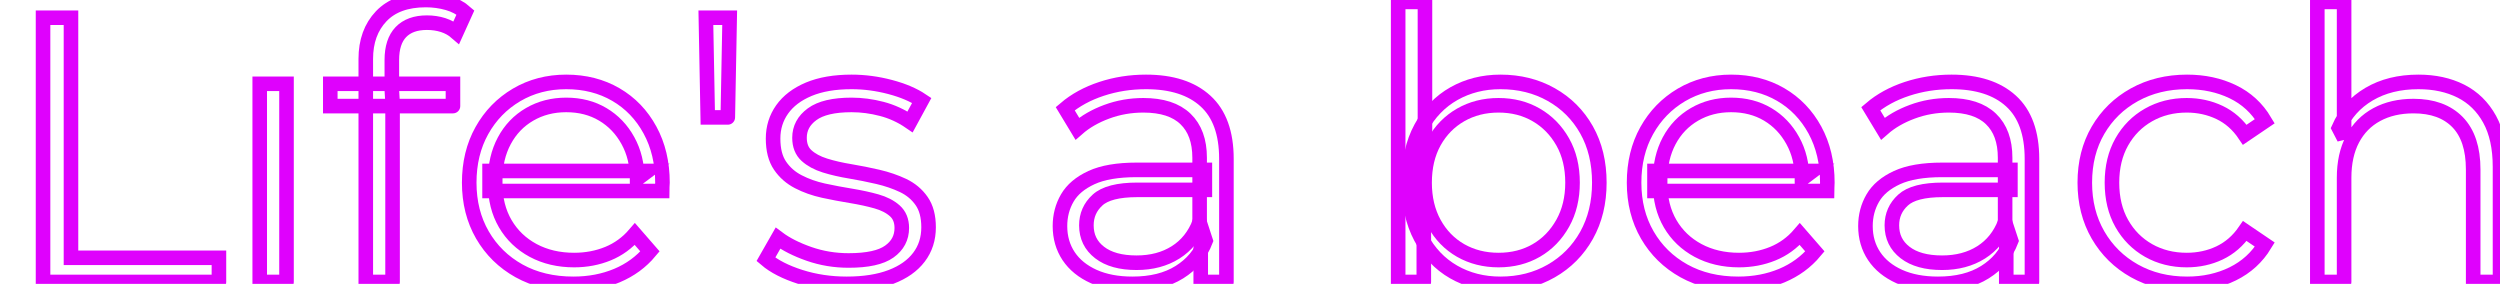 <svg baseProfile="tiny" height="100%" version="1.2" viewBox="0.000 -52.784 476.856 54.144" width="100%" xmlns="http://www.w3.org/2000/svg" xmlns:ev="http://www.w3.org/2001/xml-events" xmlns:xlink="http://www.w3.org/1999/xlink"><defs></defs><path auto-skeleton="false" d="M 41.76,1.0 L 8.21,1.0 L 8.21,-49.4 L 13.54,-49.4 L 13.54,-3.61 L 41.76,-3.61 L 41.76,1.0" fill="none" id="element-00" skeleton="false" stroke="#df01fd" stroke-linecap="round" stroke-opacity="1" stroke-width="2.779" visible="true"></path><path auto-skeleton="false" d="M 54.65,1.0 L 49.54,1.0 L 49.54,-36.8 L 54.65,-36.8 L 54.65,1.0" fill="none" id="element-01" skeleton="false" stroke="#df01fd" stroke-linecap="round" stroke-opacity="1" stroke-width="2.779" visible="true"></path><path auto-skeleton="false" d="M 331.56,1.36 L 331.56,1.36 Q 325.66,1.36 321.19,-1.12 Q 316.73,-3.61 314.21,-7.96 Q 311.69,-12.32 311.69,-17.94 L 311.69,-17.94 Q 311.69,-23.55 314.1,-27.87 Q 316.51,-32.19 320.72,-34.68 Q 324.94,-37.16 330.19,-37.16 L 330.19,-37.16 Q 335.52,-37.16 339.66,-34.75 Q 343.8,-32.34 346.18,-27.98 Q 348.55,-23.62 348.55,-17.94 L 348.55,-17.94 Q 348.55,-17.58 348.52,-17.18 Q 348.48,-16.78 348.48,-16.35 L 348.48,-16.35 L 315.58,-16.35 L 315.58,-20.17 L 345.74,-20.17 L 343.73,-18.66 Q 343.73,-22.76 341.96,-25.96 Q 340.2,-29.17 337.18,-30.97 Q 334.15,-32.77 330.19,-32.77 L 330.19,-32.77 Q 326.3,-32.77 323.21,-30.97 Q 320.11,-29.17 318.38,-25.93 Q 316.66,-22.69 316.66,-18.51 L 316.66,-18.51 L 316.66,-17.72 Q 316.66,-13.4 318.56,-10.12 Q 320.47,-6.85 323.89,-5.01 Q 327.31,-3.18 331.7,-3.18 L 331.7,-3.18 Q 335.16,-3.18 338.15,-4.4 Q 341.14,-5.62 343.3,-8.14 L 343.3,-8.14 L 346.18,-4.83 Q 343.66,-1.81 339.88,-0.22 Q 336.1,1.36 331.56,1.36" fill="none" id="element-010" skeleton="false" stroke="#df01fd" stroke-linecap="round" stroke-opacity="1" stroke-width="2.779" visible="true"></path><path auto-skeleton="false" d="M 387.58,1.0 L 382.68,1.0 L 382.68,-7.35 L 382.46,-8.72 L 382.46,-22.69 Q 382.46,-27.51 379.76,-30.1 Q 377.06,-32.7 371.74,-32.7 L 371.74,-32.7 Q 368.06,-32.7 364.75,-31.47 Q 361.44,-30.25 359.14,-28.23 L 359.14,-28.23 L 356.83,-32.05 Q 359.71,-34.5 363.74,-35.83 Q 367.78,-37.16 372.24,-37.16 L 372.24,-37.16 Q 379.58,-37.16 383.58,-33.52 Q 387.58,-29.89 387.58,-22.47 L 387.58,-22.47 L 387.58,1.0" fill="none" id="element-011" skeleton="false" stroke="#df01fd" stroke-linecap="round" stroke-opacity="1" stroke-width="2.779" visible="true"></path><path auto-skeleton="false" d="M 369.65,1.36 L 369.65,1.36 Q 365.4,1.36 362.27,-0.04 Q 359.14,-1.45 357.48,-3.93 Q 355.82,-6.42 355.82,-9.66 L 355.82,-9.66 Q 355.82,-12.61 357.23,-15.02 Q 358.63,-17.43 361.84,-18.91 Q 365.04,-20.38 370.44,-20.38 L 370.44,-20.38 L 383.47,-20.38 L 383.47,-16.57 L 370.58,-16.57 Q 365.11,-16.57 362.99,-14.62 Q 360.86,-12.68 360.86,-9.8 L 360.86,-9.8 Q 360.86,-6.56 363.38,-4.62 Q 365.9,-2.67 370.44,-2.67 L 370.44,-2.67 Q 374.76,-2.67 377.89,-4.65 Q 381.02,-6.63 382.46,-10.38 L 382.46,-10.38 L 383.62,-6.85 Q 382.18,-3.1 378.61,-0.87 Q 375.05,1.36 369.65,1.36" fill="none" id="element-011" skeleton="false" stroke="#df01fd" stroke-linecap="round" stroke-opacity="1" stroke-width="2.779" visible="true"></path><path auto-skeleton="false" d="M 417.17,1.36 L 417.17,1.36 Q 411.55,1.36 407.12,-1.12 Q 402.7,-3.61 400.18,-7.96 Q 397.66,-12.32 397.66,-17.94 L 397.66,-17.94 Q 397.66,-23.62 400.18,-27.94 Q 402.7,-32.26 407.12,-34.71 Q 411.55,-37.16 417.17,-37.16 L 417.17,-37.16 Q 421.99,-37.16 425.88,-35.29 Q 429.77,-33.42 432.0,-29.67 L 432.0,-29.67 L 428.18,-27.08 Q 426.24,-29.96 423.36,-31.33 Q 420.48,-32.7 417.1,-32.7 L 417.1,-32.7 Q 413.06,-32.7 409.82,-30.86 Q 406.58,-29.02 404.71,-25.71 Q 402.84,-22.4 402.84,-17.94 L 402.84,-17.94 Q 402.84,-13.47 404.71,-10.16 Q 406.58,-6.85 409.82,-5.01 Q 413.06,-3.18 417.1,-3.18 L 417.1,-3.18 Q 420.48,-3.18 423.36,-4.54 Q 426.24,-5.91 428.18,-8.72 L 428.18,-8.72 L 432.0,-6.13 Q 429.77,-2.46 425.88,-0.55 Q 421.99,1.36 417.17,1.36" fill="none" id="element-012" skeleton="false" stroke="#df01fd" stroke-linecap="round" stroke-opacity="1" stroke-width="2.779" visible="true"></path><path auto-skeleton="false" d="M 447.12,1.0 L 442.01,1.0 L 442.01,-52.42 L 447.12,-52.42 L 447.12,-26.43 L 446.11,-28.38 Q 447.91,-32.48 451.87,-34.82 Q 455.83,-37.16 461.3,-37.16 L 461.3,-37.16 Q 465.91,-37.16 469.4,-35.4 Q 472.9,-33.63 474.88,-30.03 Q 476.86,-26.43 476.86,-20.96 L 476.86,-20.96 L 476.86,1.0 L 471.74,1.0 L 471.74,-20.46 Q 471.74,-26.43 468.76,-29.49 Q 465.77,-32.55 460.37,-32.55 L 460.37,-32.55 Q 456.34,-32.55 453.35,-30.93 Q 450.36,-29.31 448.74,-26.25 Q 447.12,-23.19 447.12,-18.87 L 447.12,-18.87 L 447.12,1.0" fill="none" id="element-013" skeleton="false" stroke="#df01fd" stroke-linecap="round" stroke-opacity="1" stroke-width="2.779" visible="true"></path><path auto-skeleton="false" d="M 74.88,1.0 L 69.77,1.0 L 69.77,-41.55 Q 69.77,-46.59 72.72,-49.69 Q 75.67,-52.78 81.22,-52.78 L 81.22,-52.78 Q 83.38,-52.78 85.39,-52.21 Q 87.41,-51.63 88.78,-50.41 L 88.78,-50.41 L 87.05,-46.59 Q 85.97,-47.53 84.53,-48.0 Q 83.09,-48.46 81.43,-48.46 L 81.43,-48.46 Q 78.19,-48.46 76.46,-46.66 Q 74.74,-44.86 74.74,-41.34 L 74.74,-41.34 L 74.74,-35.58 L 74.88,-33.2 L 74.88,1.0" fill="none" id="element-02" skeleton="false" stroke="#df01fd" stroke-linecap="round" stroke-opacity="1" stroke-width="2.779" visible="true"></path><path auto-skeleton="false" d="M 86.4,-32.55 L 63.0,-32.55 L 63.0,-36.8 L 86.4,-36.8 L 86.4,-32.55" fill="none" id="element-02" skeleton="false" stroke="#df01fd" stroke-linecap="round" stroke-opacity="1" stroke-width="2.779" visible="true"></path><path auto-skeleton="false" d="M 109.37,1.36 L 109.37,1.36 Q 103.46,1.36 99.0,-1.12 Q 94.54,-3.61 92.02,-7.96 Q 89.5,-12.32 89.5,-17.94 L 89.5,-17.94 Q 89.5,-23.55 91.91,-27.87 Q 94.32,-32.19 98.53,-34.68 Q 102.74,-37.16 108.0,-37.16 L 108.0,-37.16 Q 113.33,-37.16 117.47,-34.75 Q 121.61,-32.34 123.98,-27.98 Q 126.36,-23.62 126.36,-17.94 L 126.36,-17.94 Q 126.36,-17.58 126.32,-17.18 Q 126.29,-16.78 126.29,-16.35 L 126.29,-16.35 L 93.38,-16.35 L 93.38,-20.17 L 123.55,-20.17 L 121.54,-18.66 Q 121.54,-22.76 119.77,-25.96 Q 118.01,-29.17 114.98,-30.97 Q 111.96,-32.77 108.0,-32.77 L 108.0,-32.77 Q 104.11,-32.77 101.02,-30.97 Q 97.92,-29.17 96.19,-25.93 Q 94.46,-22.69 94.46,-18.51 L 94.46,-18.51 L 94.46,-17.72 Q 94.46,-13.4 96.37,-10.12 Q 98.28,-6.85 101.7,-5.01 Q 105.12,-3.18 109.51,-3.18 L 109.51,-3.18 Q 112.97,-3.18 115.96,-4.4 Q 118.94,-5.62 121.1,-8.14 L 121.1,-8.14 L 123.98,-4.83 Q 121.46,-1.81 117.68,-0.22 Q 113.9,1.36 109.37,1.36" fill="none" id="element-03" skeleton="false" stroke="#df01fd" stroke-linecap="round" stroke-opacity="1" stroke-width="2.779" visible="true"></path><path auto-skeleton="false" d="M 138.82,-30.39 L 135.0,-30.39 L 134.64,-49.4 L 139.18,-49.4 L 138.82,-30.39" fill="none" id="element-04" skeleton="false" stroke="#df01fd" stroke-linecap="round" stroke-opacity="1" stroke-width="2.779" visible="true"></path><path auto-skeleton="false" d="M 161.5,1.36 L 161.5,1.36 Q 156.82,1.36 152.64,0.03 Q 148.46,-1.3 146.09,-3.32 L 146.09,-3.32 L 148.39,-7.35 Q 150.7,-5.62 154.3,-4.36 Q 157.9,-3.1 161.86,-3.1 L 161.86,-3.1 Q 167.26,-3.1 169.63,-4.8 Q 172.01,-6.49 172.01,-9.3 L 172.01,-9.3 Q 172.01,-11.38 170.68,-12.57 Q 169.34,-13.76 167.18,-14.37 Q 165.02,-14.98 162.36,-15.42 Q 159.7,-15.85 157.07,-16.42 Q 154.44,-17.0 152.28,-18.12 Q 150.12,-19.23 148.79,-21.18 Q 147.46,-23.12 147.46,-26.36 L 147.46,-26.36 Q 147.46,-29.46 149.18,-31.9 Q 150.91,-34.35 154.26,-35.76 Q 157.61,-37.16 162.43,-37.16 L 162.43,-37.16 Q 166.1,-37.16 169.78,-36.19 Q 173.45,-35.22 175.82,-33.63 L 175.82,-33.63 L 173.59,-29.53 Q 171.07,-31.26 168.19,-32.01 Q 165.31,-32.77 162.43,-32.77 L 162.43,-32.77 Q 157.32,-32.77 154.91,-31.0 Q 152.5,-29.24 152.5,-26.5 L 152.5,-26.5 Q 152.5,-24.34 153.83,-23.12 Q 155.16,-21.9 157.36,-21.21 Q 159.55,-20.53 162.18,-20.1 Q 164.81,-19.66 167.44,-19.05 Q 170.06,-18.44 172.26,-17.4 Q 174.46,-16.35 175.79,-14.44 Q 177.12,-12.54 177.12,-9.44 L 177.12,-9.44 Q 177.12,-6.13 175.28,-3.72 Q 173.45,-1.3 169.96,0.03 Q 166.46,1.36 161.5,1.36" fill="none" id="element-05" skeleton="false" stroke="#df01fd" stroke-linecap="round" stroke-opacity="1" stroke-width="2.779" visible="true"></path><path auto-skeleton="false" d="M 233.93,1.0 L 229.03,1.0 L 229.03,-7.35 L 228.82,-8.72 L 228.82,-22.69 Q 228.82,-27.51 226.12,-30.1 Q 223.42,-32.7 218.09,-32.7 L 218.09,-32.7 Q 214.42,-32.7 211.1,-31.47 Q 207.79,-30.25 205.49,-28.23 L 205.49,-28.23 L 203.18,-32.05 Q 206.06,-34.5 210.1,-35.83 Q 214.13,-37.16 218.59,-37.16 L 218.59,-37.16 Q 225.94,-37.16 229.93,-33.52 Q 233.93,-29.89 233.93,-22.47 L 233.93,-22.47 L 233.93,1.0" fill="none" id="element-07" skeleton="false" stroke="#df01fd" stroke-linecap="round" stroke-opacity="1" stroke-width="2.779" visible="true"></path><path auto-skeleton="false" d="M 216.0,1.36 L 216.0,1.36 Q 211.75,1.36 208.62,-0.04 Q 205.49,-1.45 203.83,-3.93 Q 202.18,-6.42 202.18,-9.66 L 202.18,-9.66 Q 202.18,-12.61 203.58,-15.02 Q 204.98,-17.43 208.19,-18.91 Q 211.39,-20.38 216.79,-20.38 L 216.79,-20.38 L 229.82,-20.38 L 229.82,-16.57 L 216.94,-16.57 Q 211.46,-16.57 209.34,-14.62 Q 207.22,-12.68 207.22,-9.8 L 207.22,-9.8 Q 207.22,-6.56 209.74,-4.62 Q 212.26,-2.67 216.79,-2.67 L 216.79,-2.67 Q 221.11,-2.67 224.24,-4.65 Q 227.38,-6.63 228.82,-10.38 L 228.82,-10.38 L 229.97,-6.85 Q 228.53,-3.1 224.96,-0.87 Q 221.4,1.36 216.0,1.36" fill="none" id="element-07" skeleton="false" stroke="#df01fd" stroke-linecap="round" stroke-opacity="1" stroke-width="2.779" visible="true"></path><path auto-skeleton="false" d="M 286.2,1.36 L 286.2,1.36 Q 281.23,1.36 277.27,-0.91 Q 273.31,-3.18 271.01,-7.5 Q 268.7,-11.82 268.7,-17.94 L 268.7,-17.94 Q 268.7,-24.13 271.04,-28.41 Q 273.38,-32.7 277.34,-34.93 Q 281.3,-37.16 286.2,-37.16 L 286.2,-37.16 Q 291.6,-37.16 295.88,-34.75 Q 300.17,-32.34 302.62,-28.02 Q 305.06,-23.7 305.06,-17.94 L 305.06,-17.94 Q 305.06,-12.25 302.62,-7.89 Q 300.17,-3.54 295.88,-1.09 Q 291.6,1.36 286.2,1.36" fill="none" id="element-09" skeleton="false" stroke="#df01fd" stroke-linecap="round" stroke-opacity="1" stroke-width="2.779" visible="true"></path><path auto-skeleton="false" d="M 285.84,-3.18 L 285.84,-3.18 Q 289.87,-3.18 293.04,-5.01 Q 296.21,-6.85 298.08,-10.2 Q 299.95,-13.54 299.95,-17.94 L 299.95,-17.94 Q 299.95,-22.4 298.08,-25.71 Q 296.21,-29.02 293.04,-30.86 Q 289.87,-32.7 285.84,-32.7 L 285.84,-32.7 Q 281.81,-32.7 278.6,-30.86 Q 275.4,-29.02 273.56,-25.71 Q 271.73,-22.4 271.73,-17.94 L 271.73,-17.94 Q 271.73,-13.54 273.56,-10.2 Q 275.4,-6.85 278.6,-5.01 Q 281.81,-3.18 285.84,-3.18" fill="none" id="element-09" skeleton="false" stroke="#df01fd" stroke-linecap="round" stroke-opacity="1" stroke-width="2.779" visible="true"></path><path auto-skeleton="false" d="M 271.58,1.0 L 266.69,1.0 L 266.69,-52.42 L 271.8,-52.42 L 271.8,-25.64 L 271.08,-18.01 L 271.58,-10.38 L 271.58,1.0" fill="none" id="element-09" skeleton="false" stroke="#df01fd" stroke-linecap="round" stroke-opacity="1" stroke-width="2.779" visible="true"></path></svg>